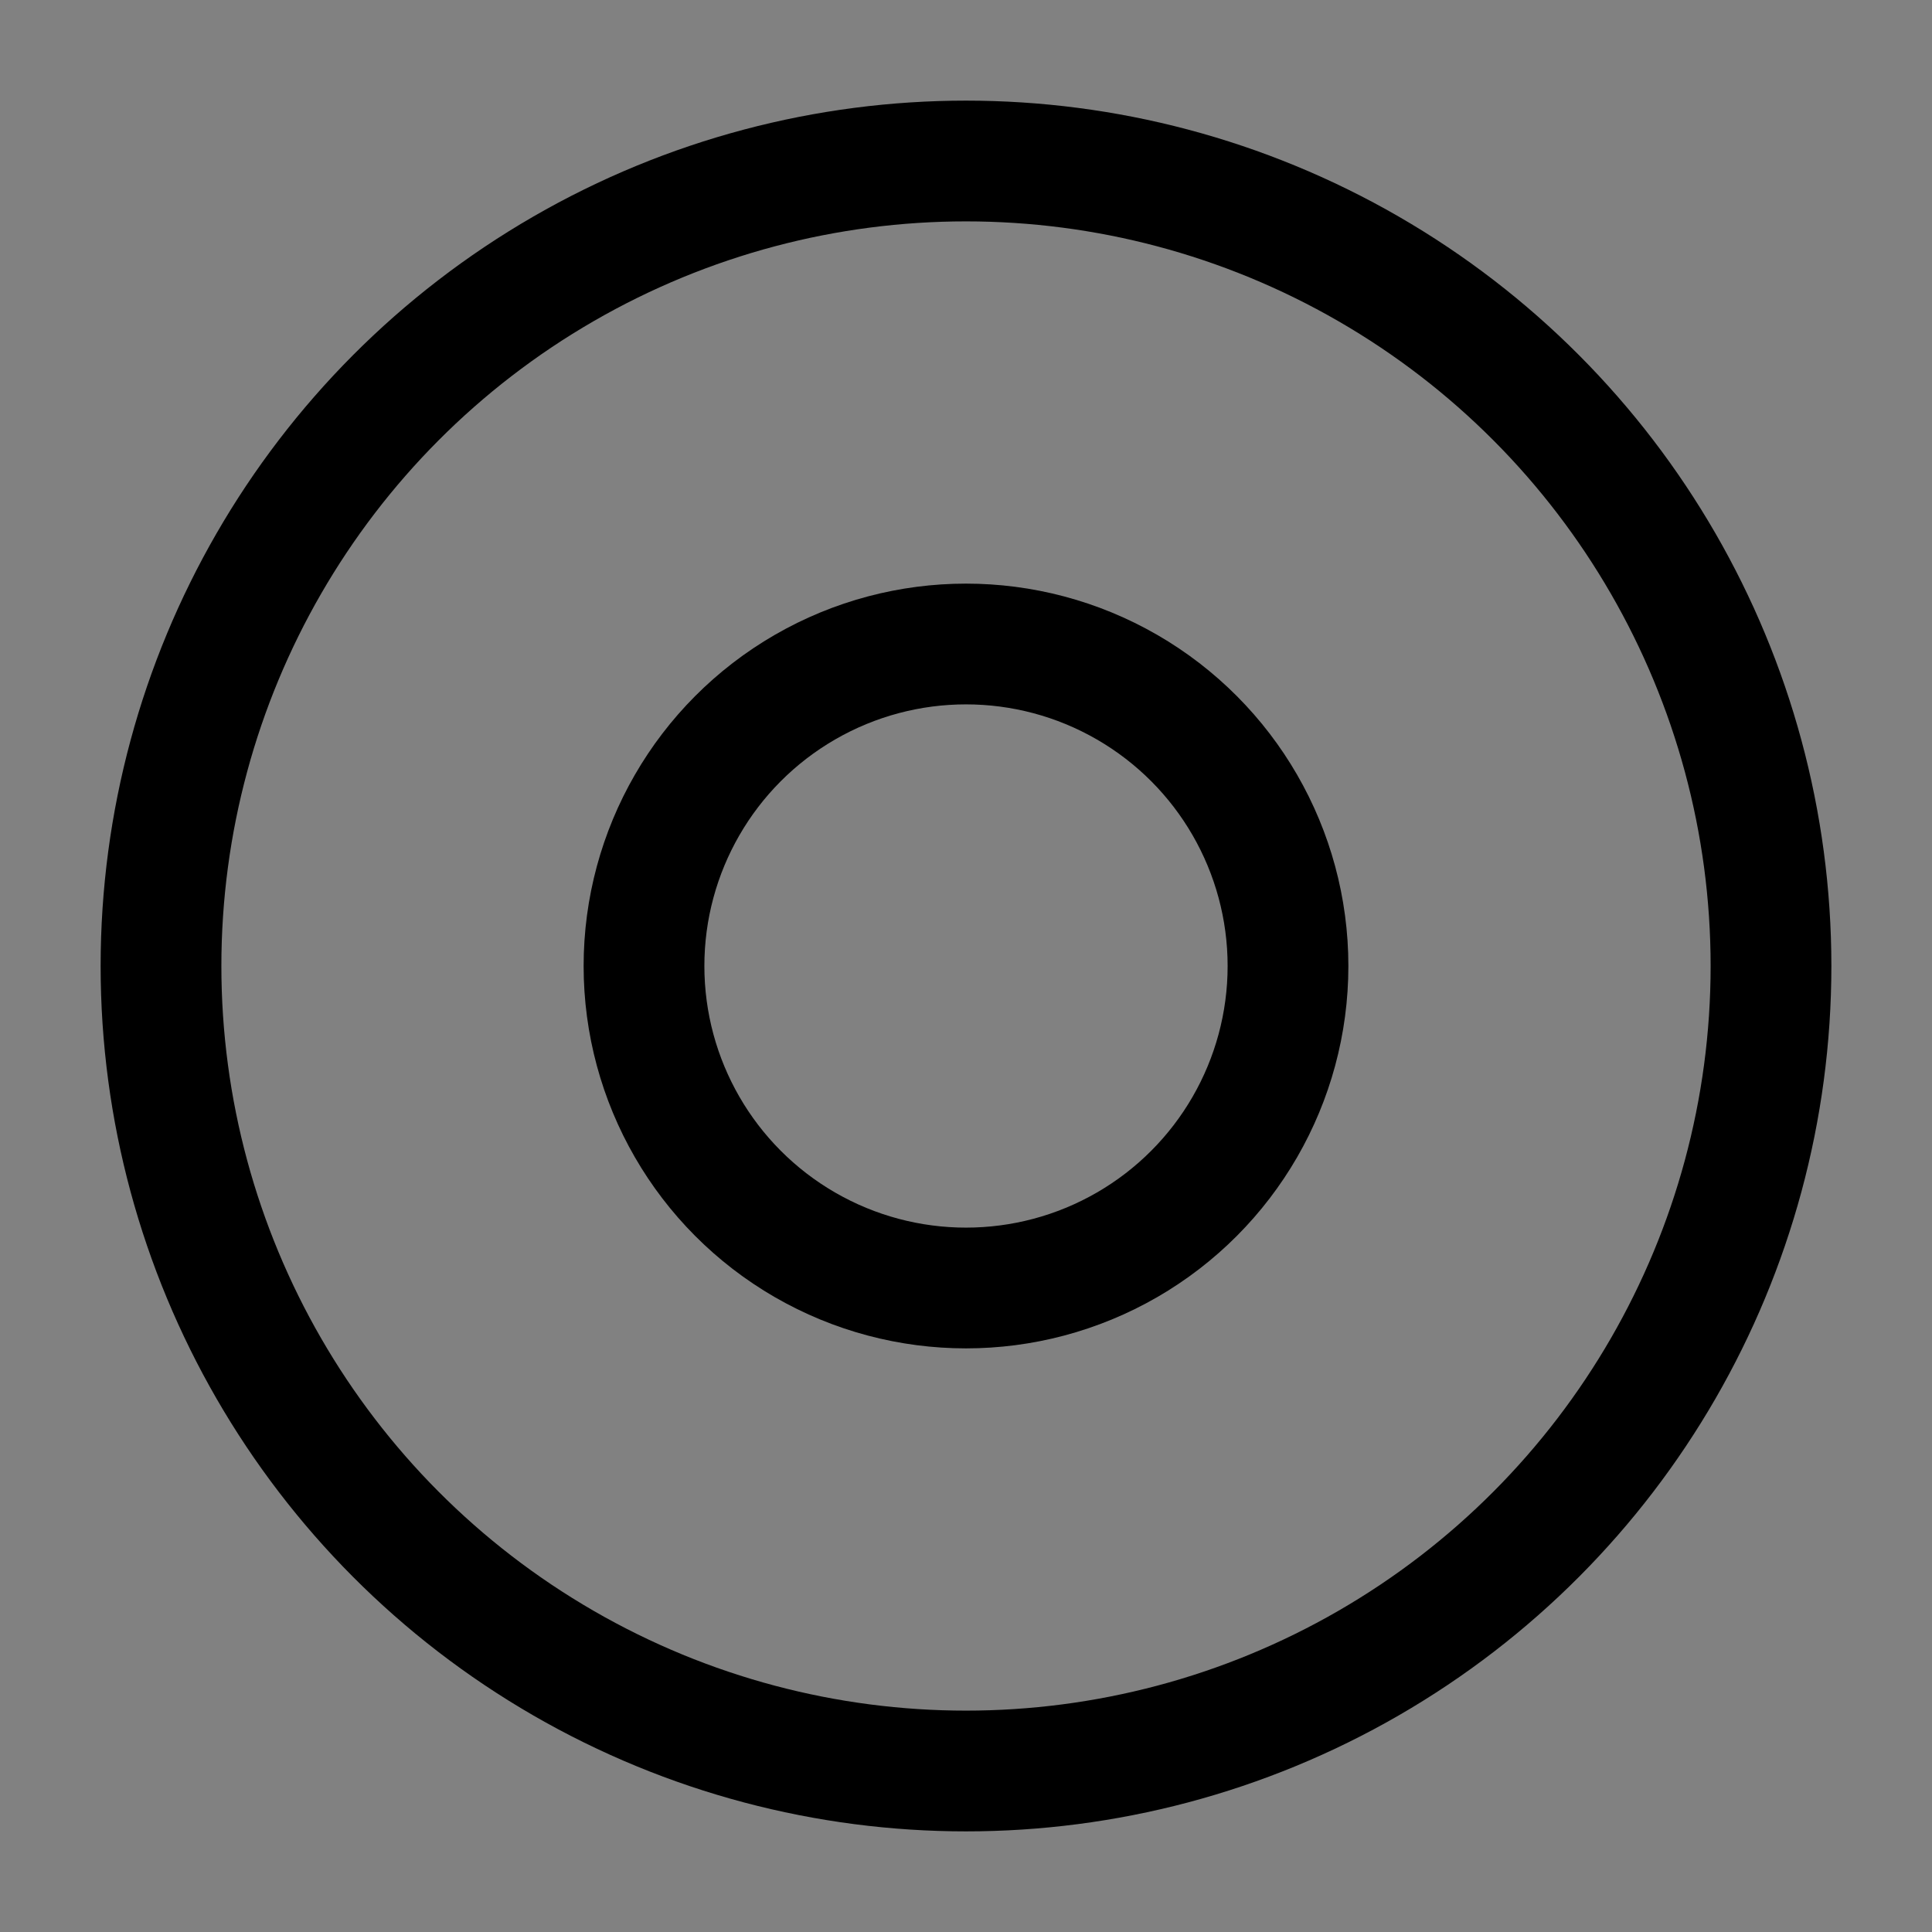 <svg width="48" height="48" viewBox="0 0 48 48" fill="none" xmlns="http://www.w3.org/2000/svg">
<rect x="0" y="0" width="48" height="48" fill="#808080" stroke="none"/>
<path d="M48 48L0 48L0 0L48 0L48 48Z" fill="white" fill-opacity="0.01"/>
<circle r="20" transform="matrix(1 0 0 -1 24 24)" stroke="black" stroke-width="3" stroke-linecap="round" stroke-linejoin="round"/>
<circle r="8" transform="matrix(1 0 0 -1 24 24)" stroke="black" stroke-width="3" stroke-linecap="round" stroke-linejoin="round"/>
</svg>
